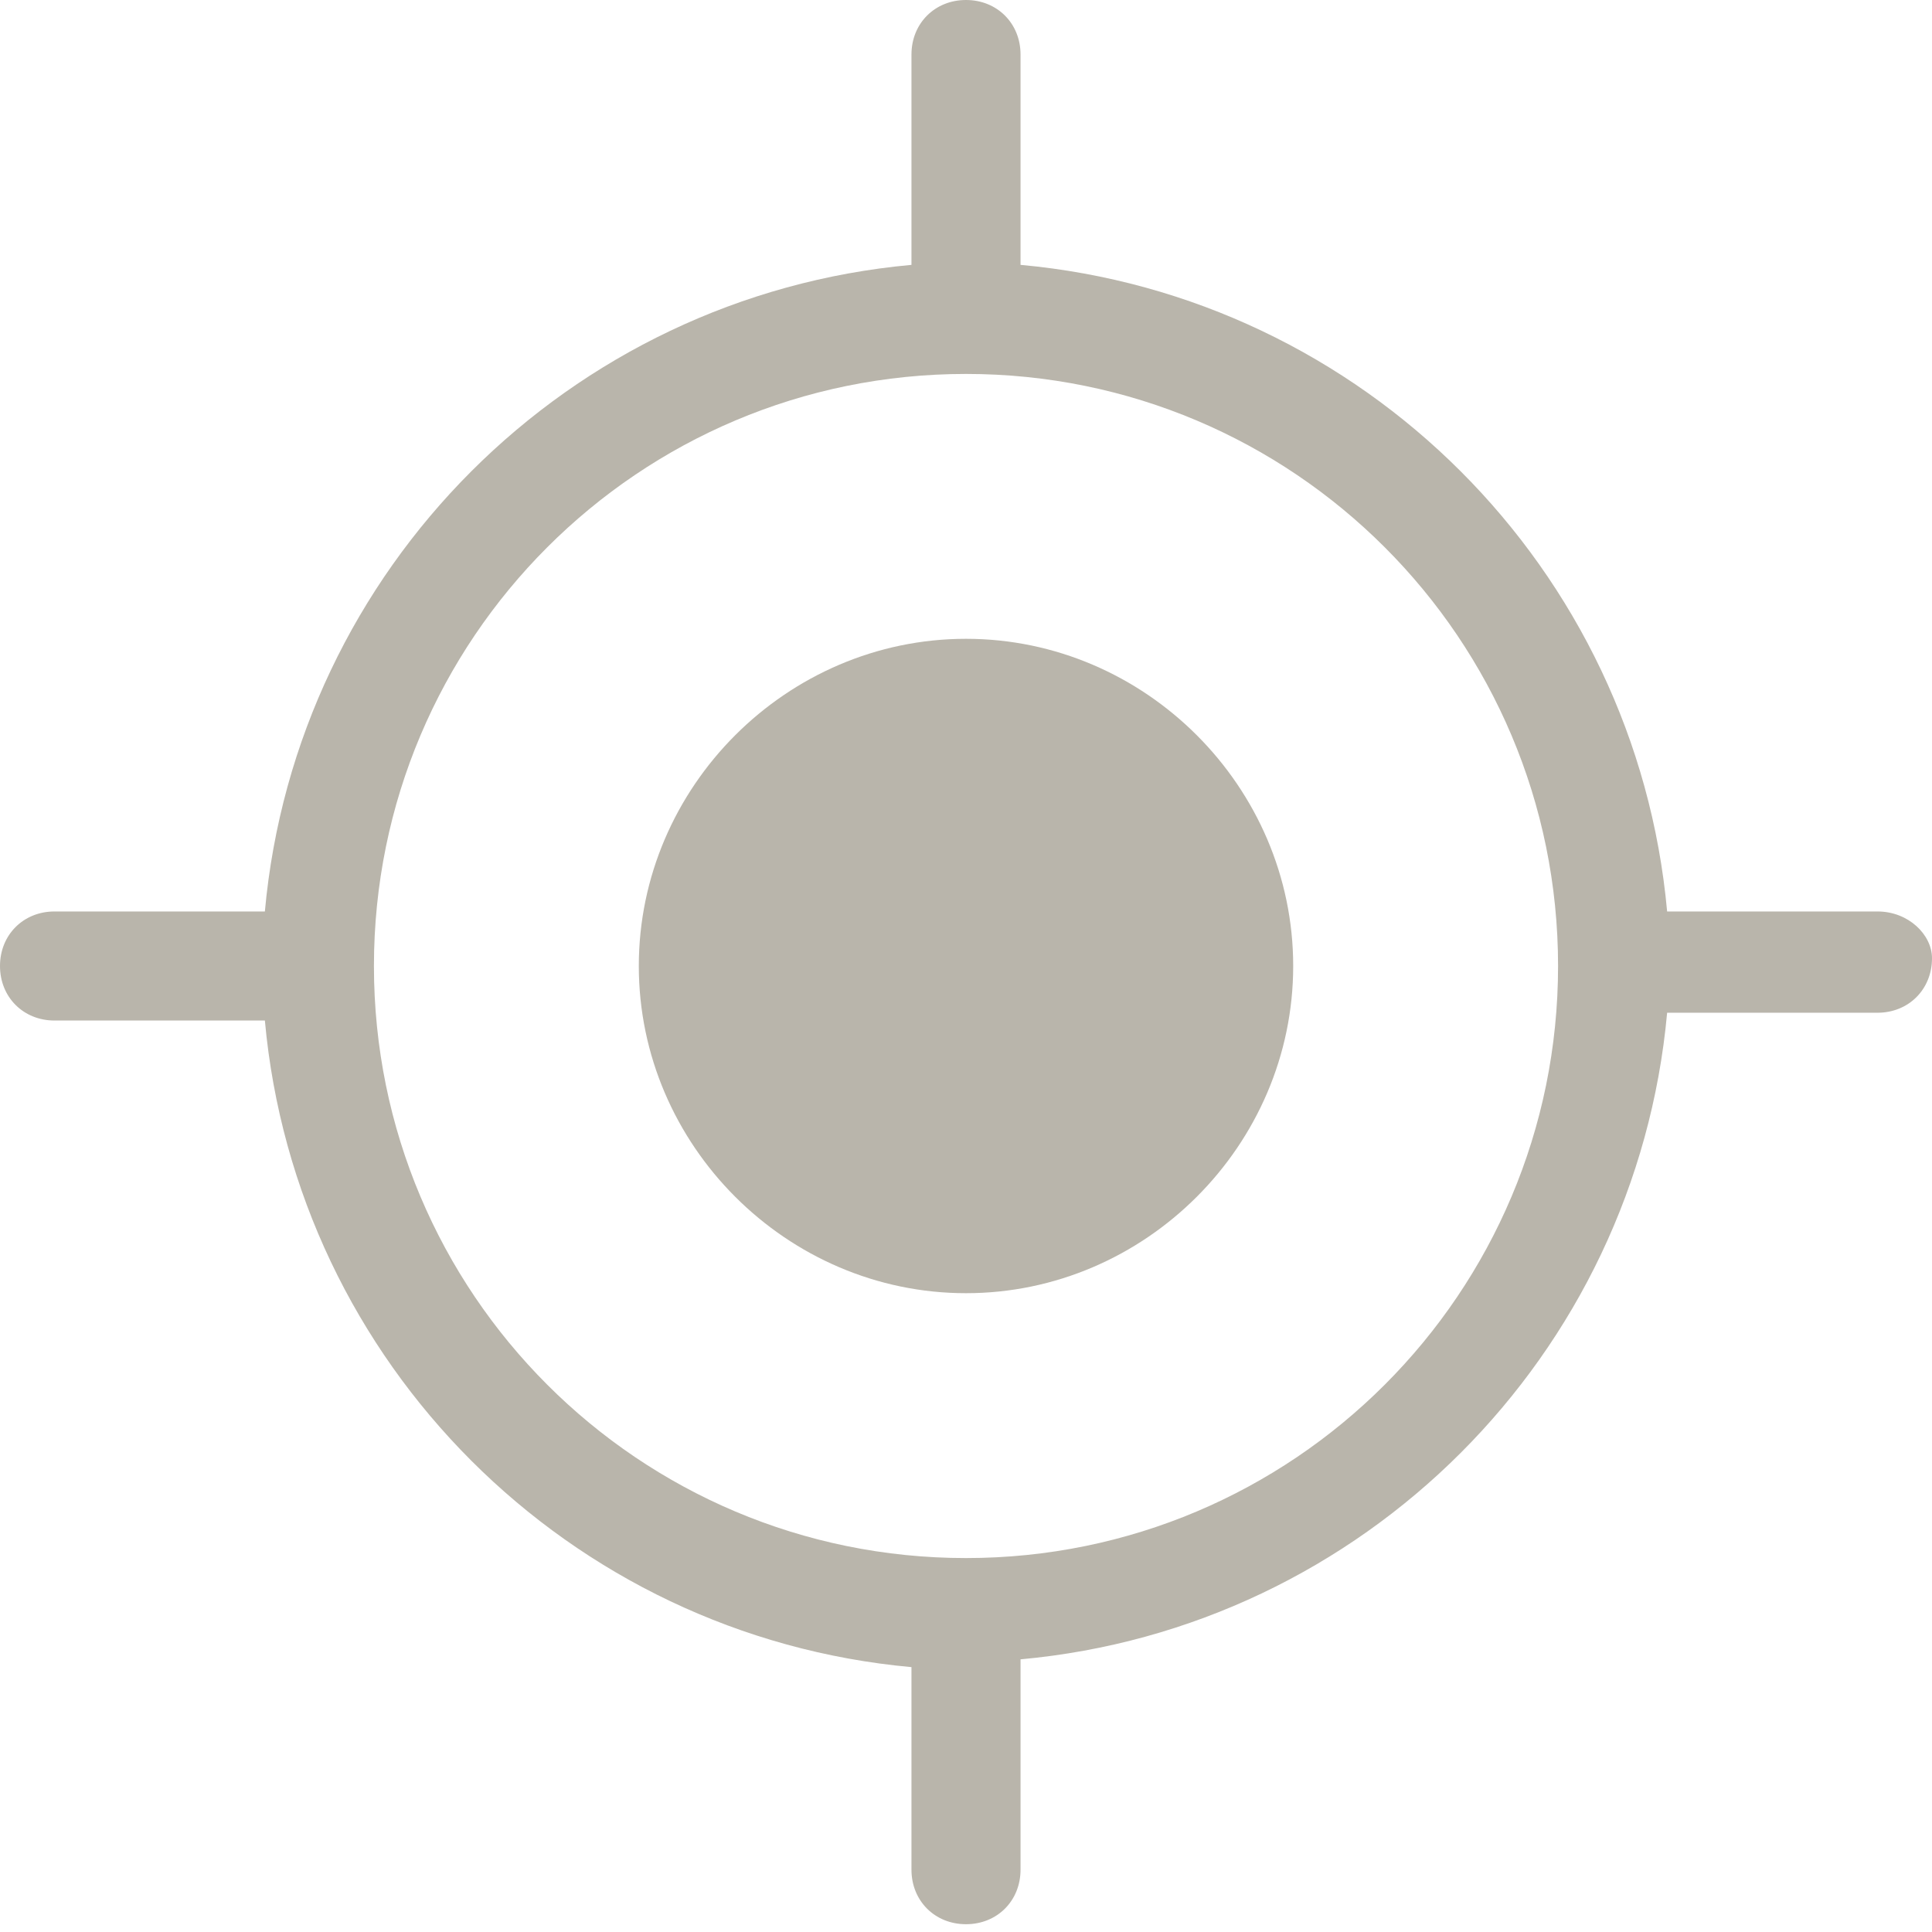 <?xml version="1.0" encoding="utf-8"?>
<!-- Generator: Adobe Illustrator 24.1.2, SVG Export Plug-In . SVG Version: 6.00 Build 0)  -->
<svg version="1.1" id="Layer_1" xmlns="http://www.w3.org/2000/svg" xmlns:xlink="http://www.w3.org/1999/xlink" x="0px" y="0px"
	 viewBox="0 0 24.8 24.8" style="enable-background:new 0 0 24.8 24.8;" xml:space="preserve">
<style type="text/css">
	.st0{fill:#B9B5AB;}
</style>
<g>
	<path class="st0" d="M12.4,8.2c-2.3,0-4.2,1.9-4.2,4.2s1.9,4.2,4.2,4.2s4.2-1.9,4.2-4.2C16.6,10.1,14.7,8.2,12.4,8.2L12.4,8.2z"/>
	<path class="st0" d="M24.1,11.7h-2.7c-0.4-4.4-3.9-7.9-8.3-8.3V0.7c0-0.4-0.3-0.7-0.7-0.7s-0.7,0.3-0.7,0.7v2.7
		c-4.4,0.4-7.9,3.9-8.3,8.3H0.7C0.3,11.7,0,12,0,12.4s0.3,0.7,0.7,0.7h2.7c0.4,4.4,3.9,7.9,8.3,8.3V24c0,0.4,0.3,0.7,0.7,0.7
		s0.7-0.3,0.7-0.7v-2.7c4.4-0.4,7.9-3.9,8.3-8.3h2.7c0.4,0,0.7-0.3,0.7-0.7C24.8,12,24.5,11.7,24.1,11.7L24.1,11.7z M12.4,20
		c-4.2,0-7.6-3.4-7.6-7.6s3.4-7.6,7.6-7.6S20,8.2,20,12.4S16.6,20,12.4,20L12.4,20z"/>
</g>
</svg>
